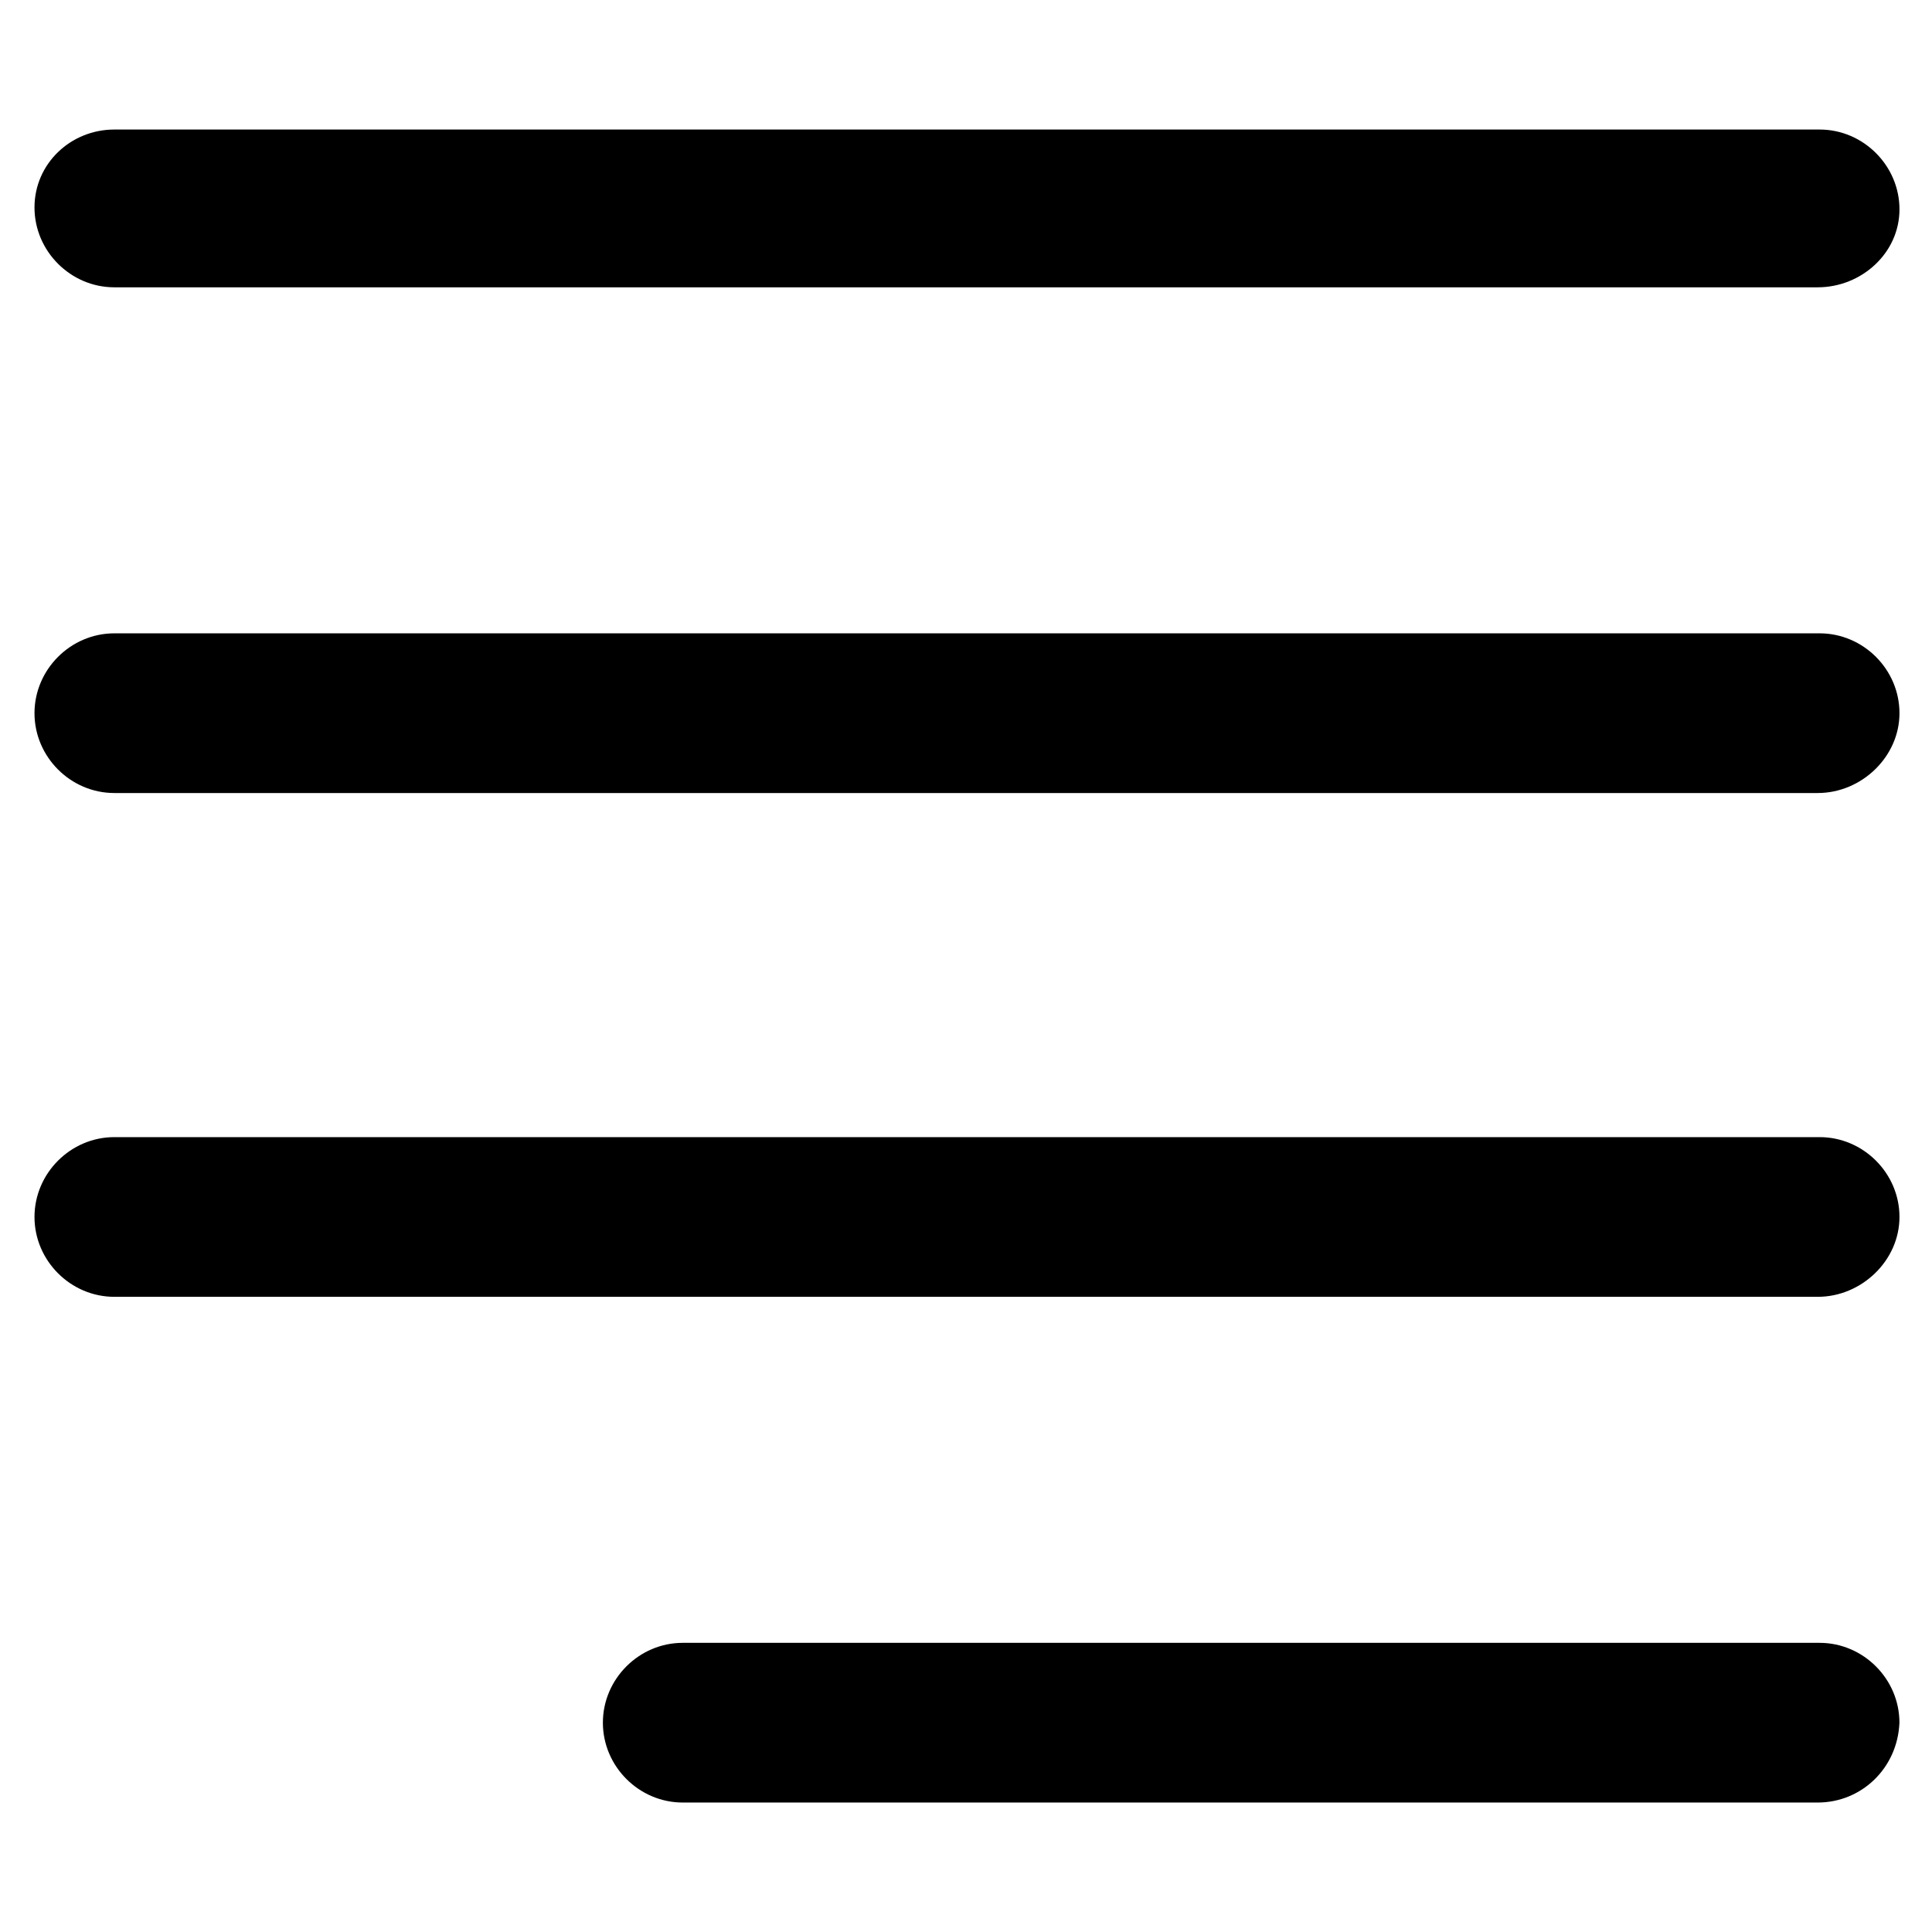 <?xml version="1.0" encoding="UTF-8"?>
<!-- Uploaded to: SVG Repo, www.svgrepo.com, Generator: SVG Repo Mixer Tools -->
<svg fill="#000000" width="800px" height="800px" version="1.1" viewBox="144 144 512 512" xmlns="http://www.w3.org/2000/svg">
 <path d="m625.71 220.14h-451.41c-11.586 0-21.16-9.574-21.16-21.16 0-11.586 9.57-20.652 21.16-20.652h451.92c11.586 0 21.16 9.574 21.16 21.16-0.004 11.586-10.078 20.652-21.664 20.652zm0 134.02h-451.41c-11.59 0-21.16-9.574-21.16-21.16 0-11.586 9.574-21.16 21.16-21.16h451.92c11.586 0 21.16 9.574 21.16 21.16-0.004 11.586-10.078 21.16-21.664 21.16zm0 133.51h-451.41c-11.586 0-21.16-9.574-21.16-21.16s9.574-21.16 21.16-21.16h451.92c11.586 0 21.16 9.574 21.16 21.16-0.004 11.59-10.078 21.16-21.664 21.16zm0 134.02h-300.78c-11.586 0-21.16-9.574-21.16-21.16s9.574-21.16 21.16-21.16h301.28c11.586 0 21.16 9.574 21.16 21.16-0.504 12.09-10.074 21.16-21.66 21.16z"/>
</svg>